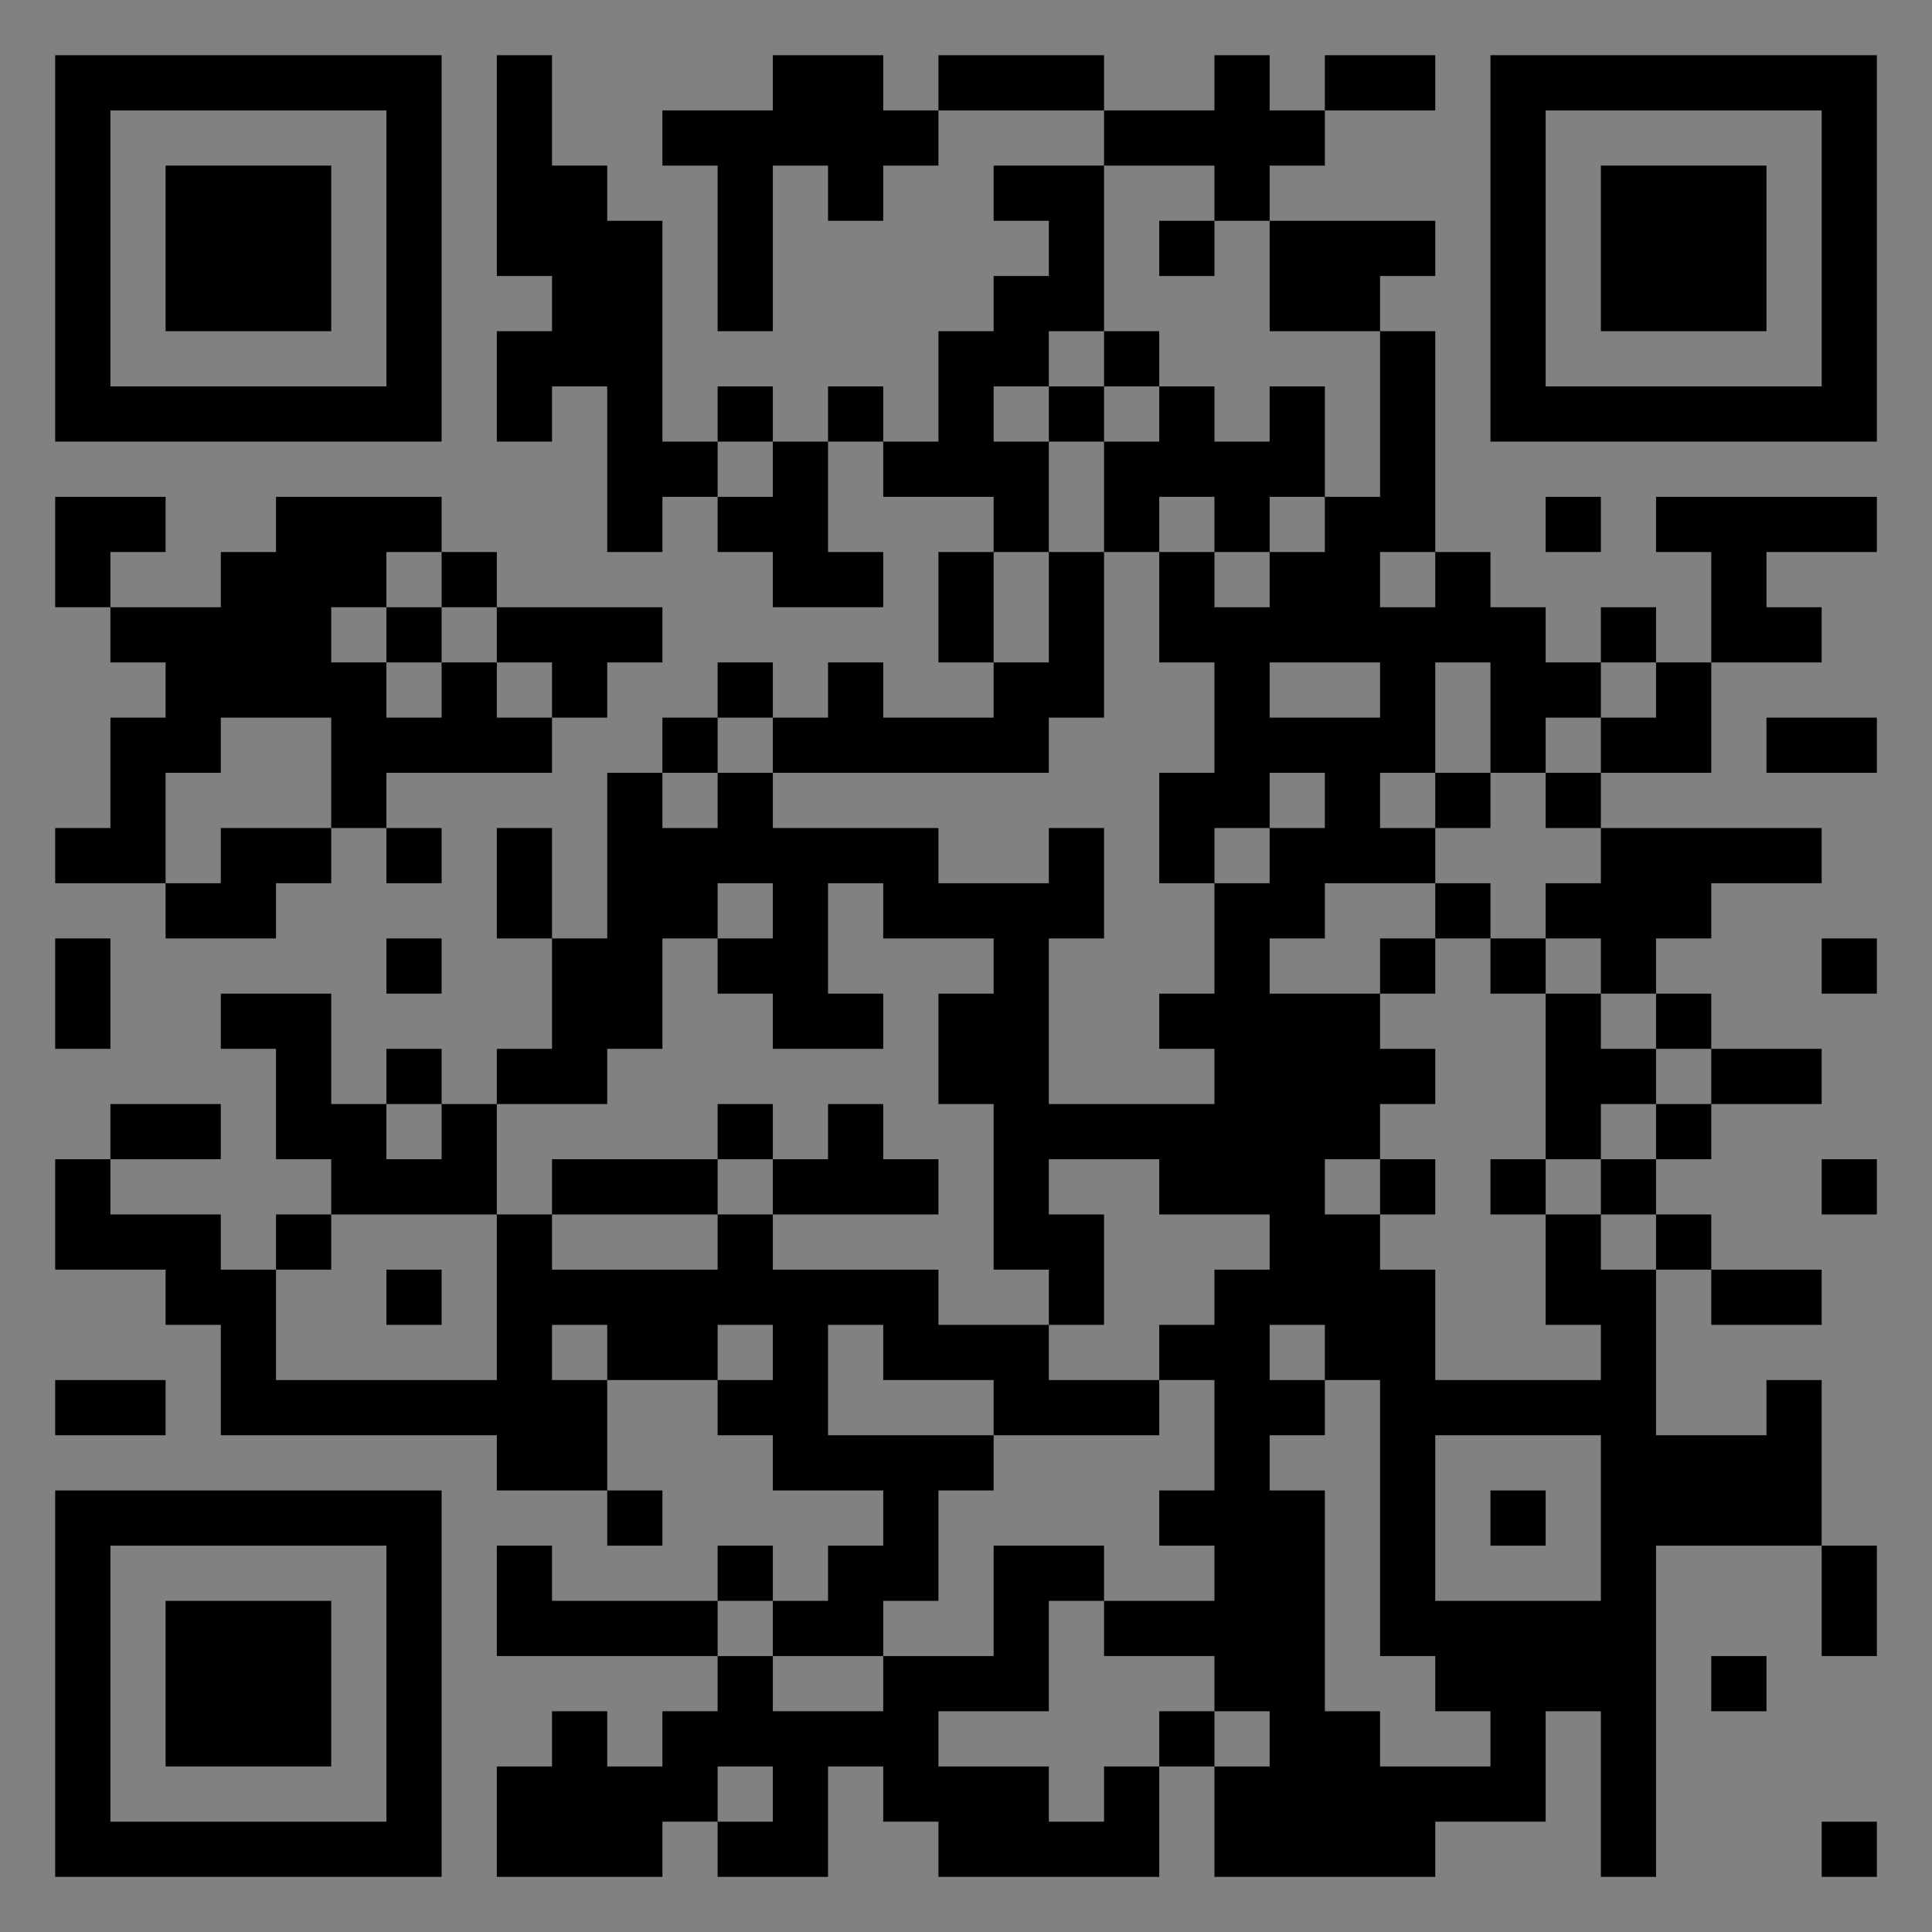 <?xml version="1.0" encoding="UTF-8"?>
<svg xmlns="http://www.w3.org/2000/svg" version="1.1" width="400" height="400" viewBox="0 0 400 400"><rect x="0" y="0" width="400" height="400" fill="#808080" stroke="none"/><rect x="0" y="0" width="400" height="400" fill="#ffffff" fill-opacity="0.01"/><g transform="scale(11.429)"><g transform="translate(1.000,1.000)"><path fill-rule="evenodd" d="M8 0L8 4L9 4L9 5L8 5L8 7L9 7L9 6L10 6L10 9L11 9L11 8L12 8L12 9L13 9L13 10L15 10L15 9L14 9L14 7L15 7L15 8L17 8L17 9L16 9L16 11L17 11L17 12L15 12L15 11L14 11L14 12L13 12L13 11L12 11L12 12L11 12L11 13L10 13L10 16L9 16L9 14L8 14L8 16L9 16L9 18L8 18L8 19L7 19L7 18L6 18L6 19L5 19L5 17L3 17L3 18L4 18L4 20L5 20L5 21L4 21L4 22L3 22L3 21L1 21L1 20L3 20L3 19L1 19L1 20L0 20L0 22L2 22L2 23L3 23L3 25L8 25L8 26L10 26L10 27L11 27L11 26L10 26L10 24L12 24L12 25L13 25L13 26L15 26L15 27L14 27L14 28L13 28L13 27L12 27L12 28L9 28L9 27L8 27L8 29L12 29L12 30L11 30L11 31L10 31L10 30L9 30L9 31L8 31L8 33L11 33L11 32L12 32L12 33L14 33L14 31L15 31L15 32L16 32L16 33L20 33L20 31L21 31L21 33L25 33L25 32L27 32L27 30L28 30L28 33L29 33L29 27L32 27L32 29L33 29L33 27L32 27L32 24L31 24L31 25L29 25L29 22L30 22L30 23L32 23L32 22L30 22L30 21L29 21L29 20L30 20L30 19L32 19L32 18L30 18L30 17L29 17L29 16L30 16L30 15L32 15L32 14L28 14L28 13L30 13L30 11L32 11L32 10L31 10L31 9L33 9L33 8L29 8L29 9L30 9L30 11L29 11L29 10L28 10L28 11L27 11L27 10L26 10L26 9L25 9L25 5L24 5L24 4L25 4L25 3L22 3L22 2L23 2L23 1L25 1L25 0L23 0L23 1L22 1L22 0L21 0L21 1L19 1L19 0L16 0L16 1L15 1L15 0L13 0L13 1L11 1L11 2L12 2L12 5L13 5L13 2L14 2L14 3L15 3L15 2L16 2L16 1L19 1L19 2L17 2L17 3L18 3L18 4L17 4L17 5L16 5L16 7L15 7L15 6L14 6L14 7L13 7L13 6L12 6L12 7L11 7L11 3L10 3L10 2L9 2L9 0ZM19 2L19 5L18 5L18 6L17 6L17 7L18 7L18 9L17 9L17 11L18 11L18 9L19 9L19 12L18 12L18 13L13 13L13 12L12 12L12 13L11 13L11 14L12 14L12 13L13 13L13 14L16 14L16 15L18 15L18 14L19 14L19 16L18 16L18 19L21 19L21 18L20 18L20 17L21 17L21 15L22 15L22 14L23 14L23 13L22 13L22 14L21 14L21 15L20 15L20 13L21 13L21 11L20 11L20 9L21 9L21 10L22 10L22 9L23 9L23 8L24 8L24 5L22 5L22 3L21 3L21 2ZM20 3L20 4L21 4L21 3ZM19 5L19 6L18 6L18 7L19 7L19 9L20 9L20 8L21 8L21 9L22 9L22 8L23 8L23 6L22 6L22 7L21 7L21 6L20 6L20 5ZM19 6L19 7L20 7L20 6ZM12 7L12 8L13 8L13 7ZM0 8L0 10L1 10L1 11L2 11L2 12L1 12L1 14L0 14L0 15L2 15L2 16L4 16L4 15L5 15L5 14L6 14L6 15L7 15L7 14L6 14L6 13L9 13L9 12L10 12L10 11L11 11L11 10L8 10L8 9L7 9L7 8L4 8L4 9L3 9L3 10L1 10L1 9L2 9L2 8ZM27 8L27 9L28 9L28 8ZM6 9L6 10L5 10L5 11L6 11L6 12L7 12L7 11L8 11L8 12L9 12L9 11L8 11L8 10L7 10L7 9ZM24 9L24 10L25 10L25 9ZM6 10L6 11L7 11L7 10ZM22 11L22 12L24 12L24 11ZM25 11L25 13L24 13L24 14L25 14L25 15L23 15L23 16L22 16L22 17L24 17L24 18L25 18L25 19L24 19L24 20L23 20L23 21L24 21L24 22L25 22L25 24L28 24L28 23L27 23L27 21L28 21L28 22L29 22L29 21L28 21L28 20L29 20L29 19L30 19L30 18L29 18L29 17L28 17L28 16L27 16L27 15L28 15L28 14L27 14L27 13L28 13L28 12L29 12L29 11L28 11L28 12L27 12L27 13L26 13L26 11ZM3 12L3 13L2 13L2 15L3 15L3 14L5 14L5 12ZM31 12L31 13L33 13L33 12ZM25 13L25 14L26 14L26 13ZM12 15L12 16L11 16L11 18L10 18L10 19L8 19L8 21L5 21L5 22L4 22L4 24L8 24L8 21L9 21L9 22L12 22L12 21L13 21L13 22L16 22L16 23L18 23L18 24L20 24L20 25L17 25L17 24L15 24L15 23L14 23L14 25L17 25L17 26L16 26L16 28L15 28L15 29L13 29L13 28L12 28L12 29L13 29L13 30L15 30L15 29L17 29L17 27L19 27L19 28L18 28L18 30L16 30L16 31L18 31L18 32L19 32L19 31L20 31L20 30L21 30L21 31L22 31L22 30L21 30L21 29L19 29L19 28L21 28L21 27L20 27L20 26L21 26L21 24L20 24L20 23L21 23L21 22L22 22L22 21L20 21L20 20L18 20L18 21L19 21L19 23L18 23L18 22L17 22L17 19L16 19L16 17L17 17L17 16L15 16L15 15L14 15L14 17L15 17L15 18L13 18L13 17L12 17L12 16L13 16L13 15ZM25 15L25 16L24 16L24 17L25 17L25 16L26 16L26 17L27 17L27 20L26 20L26 21L27 21L27 20L28 20L28 19L29 19L29 18L28 18L28 17L27 17L27 16L26 16L26 15ZM0 16L0 18L1 18L1 16ZM6 16L6 17L7 17L7 16ZM32 16L32 17L33 17L33 16ZM6 19L6 20L7 20L7 19ZM12 19L12 20L9 20L9 21L12 21L12 20L13 20L13 21L16 21L16 20L15 20L15 19L14 19L14 20L13 20L13 19ZM24 20L24 21L25 21L25 20ZM32 20L32 21L33 21L33 20ZM6 22L6 23L7 23L7 22ZM9 23L9 24L10 24L10 23ZM12 23L12 24L13 24L13 23ZM22 23L22 24L23 24L23 25L22 25L22 26L23 26L23 30L24 30L24 31L26 31L26 30L25 30L25 29L24 29L24 24L23 24L23 23ZM0 24L0 25L2 25L2 24ZM25 25L25 28L28 28L28 25ZM26 26L26 27L27 27L27 26ZM30 29L30 30L31 30L31 29ZM12 31L12 32L13 32L13 31ZM32 32L32 33L33 33L33 32ZM0 0L0 7L7 7L7 0ZM1 1L1 6L6 6L6 1ZM2 2L2 5L5 5L5 2ZM33 0L26 0L26 7L33 7ZM32 1L27 1L27 6L32 6ZM31 2L28 2L28 5L31 5ZM0 33L7 33L7 26L0 26ZM1 32L6 32L6 27L1 27ZM2 31L5 31L5 28L2 28Z" fill="#000000"/></g></g></svg>
